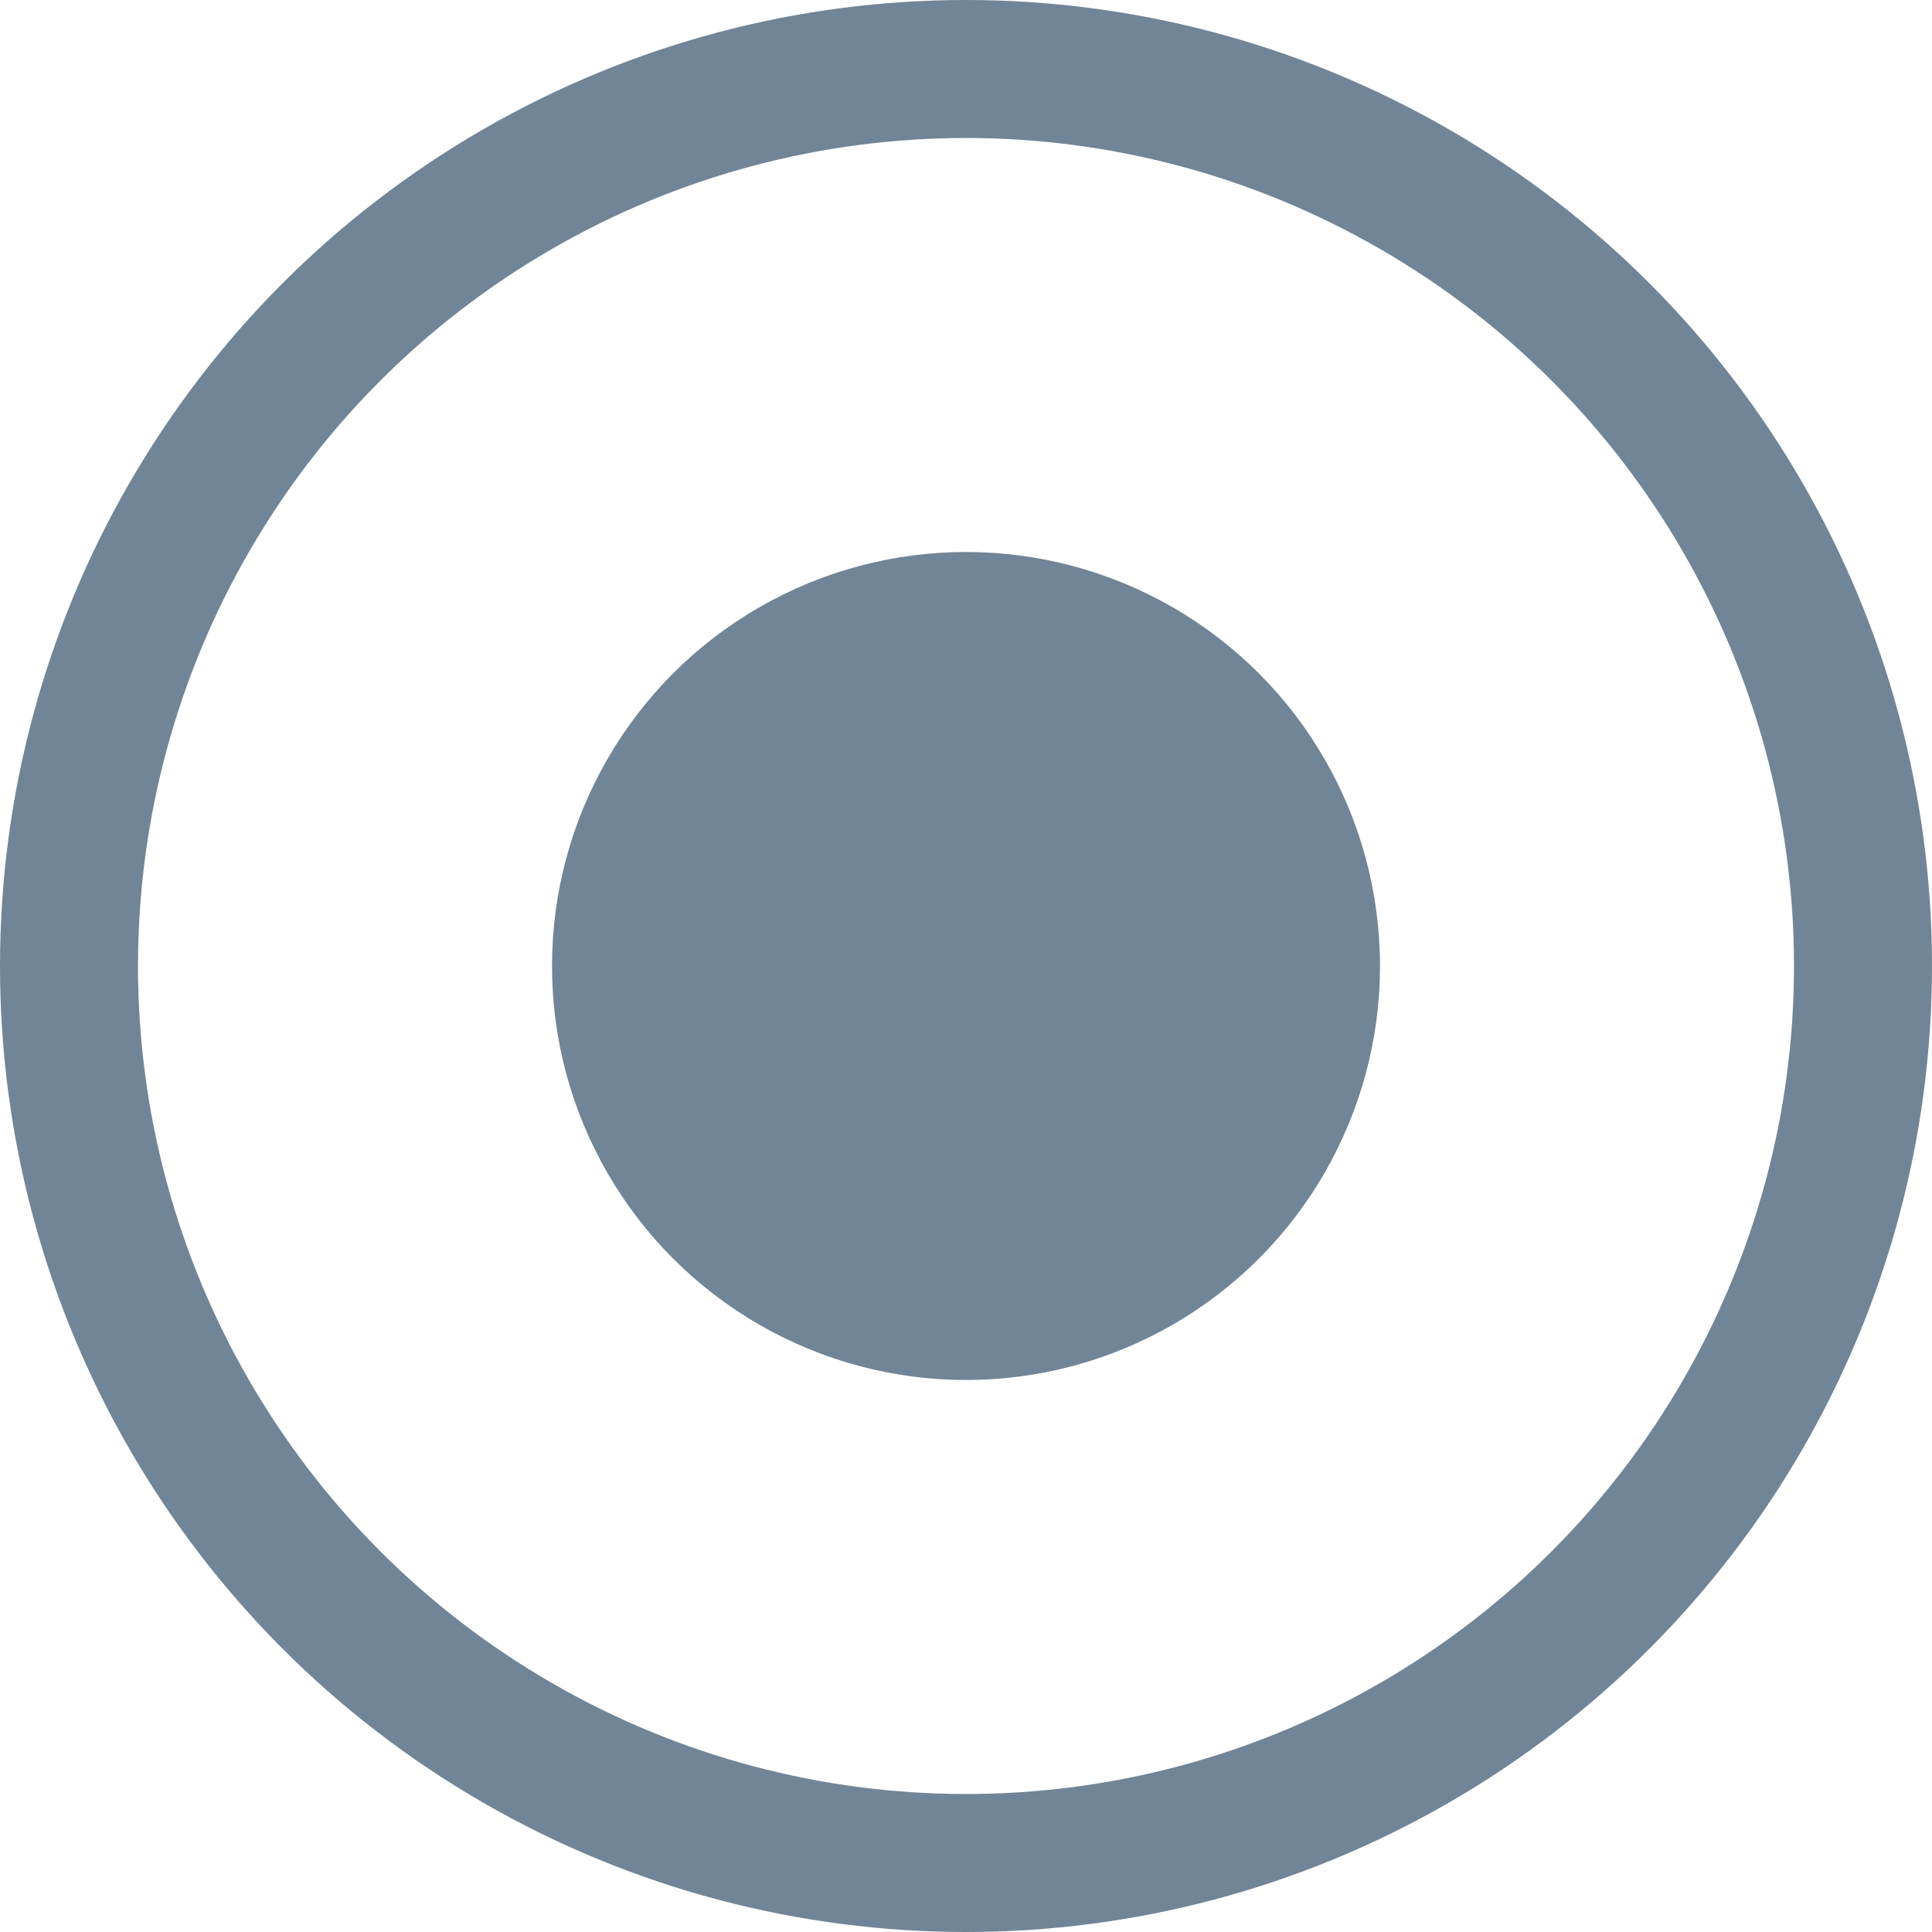 <svg width="28" height="28" viewBox="0 0 28 28" fill="none" xmlns="http://www.w3.org/2000/svg">
<circle cx="14" cy="14" r="13" stroke="#718598" stroke-width="2"/>
<circle cx="14" cy="14" r="6" fill="#718598"/>
</svg>
